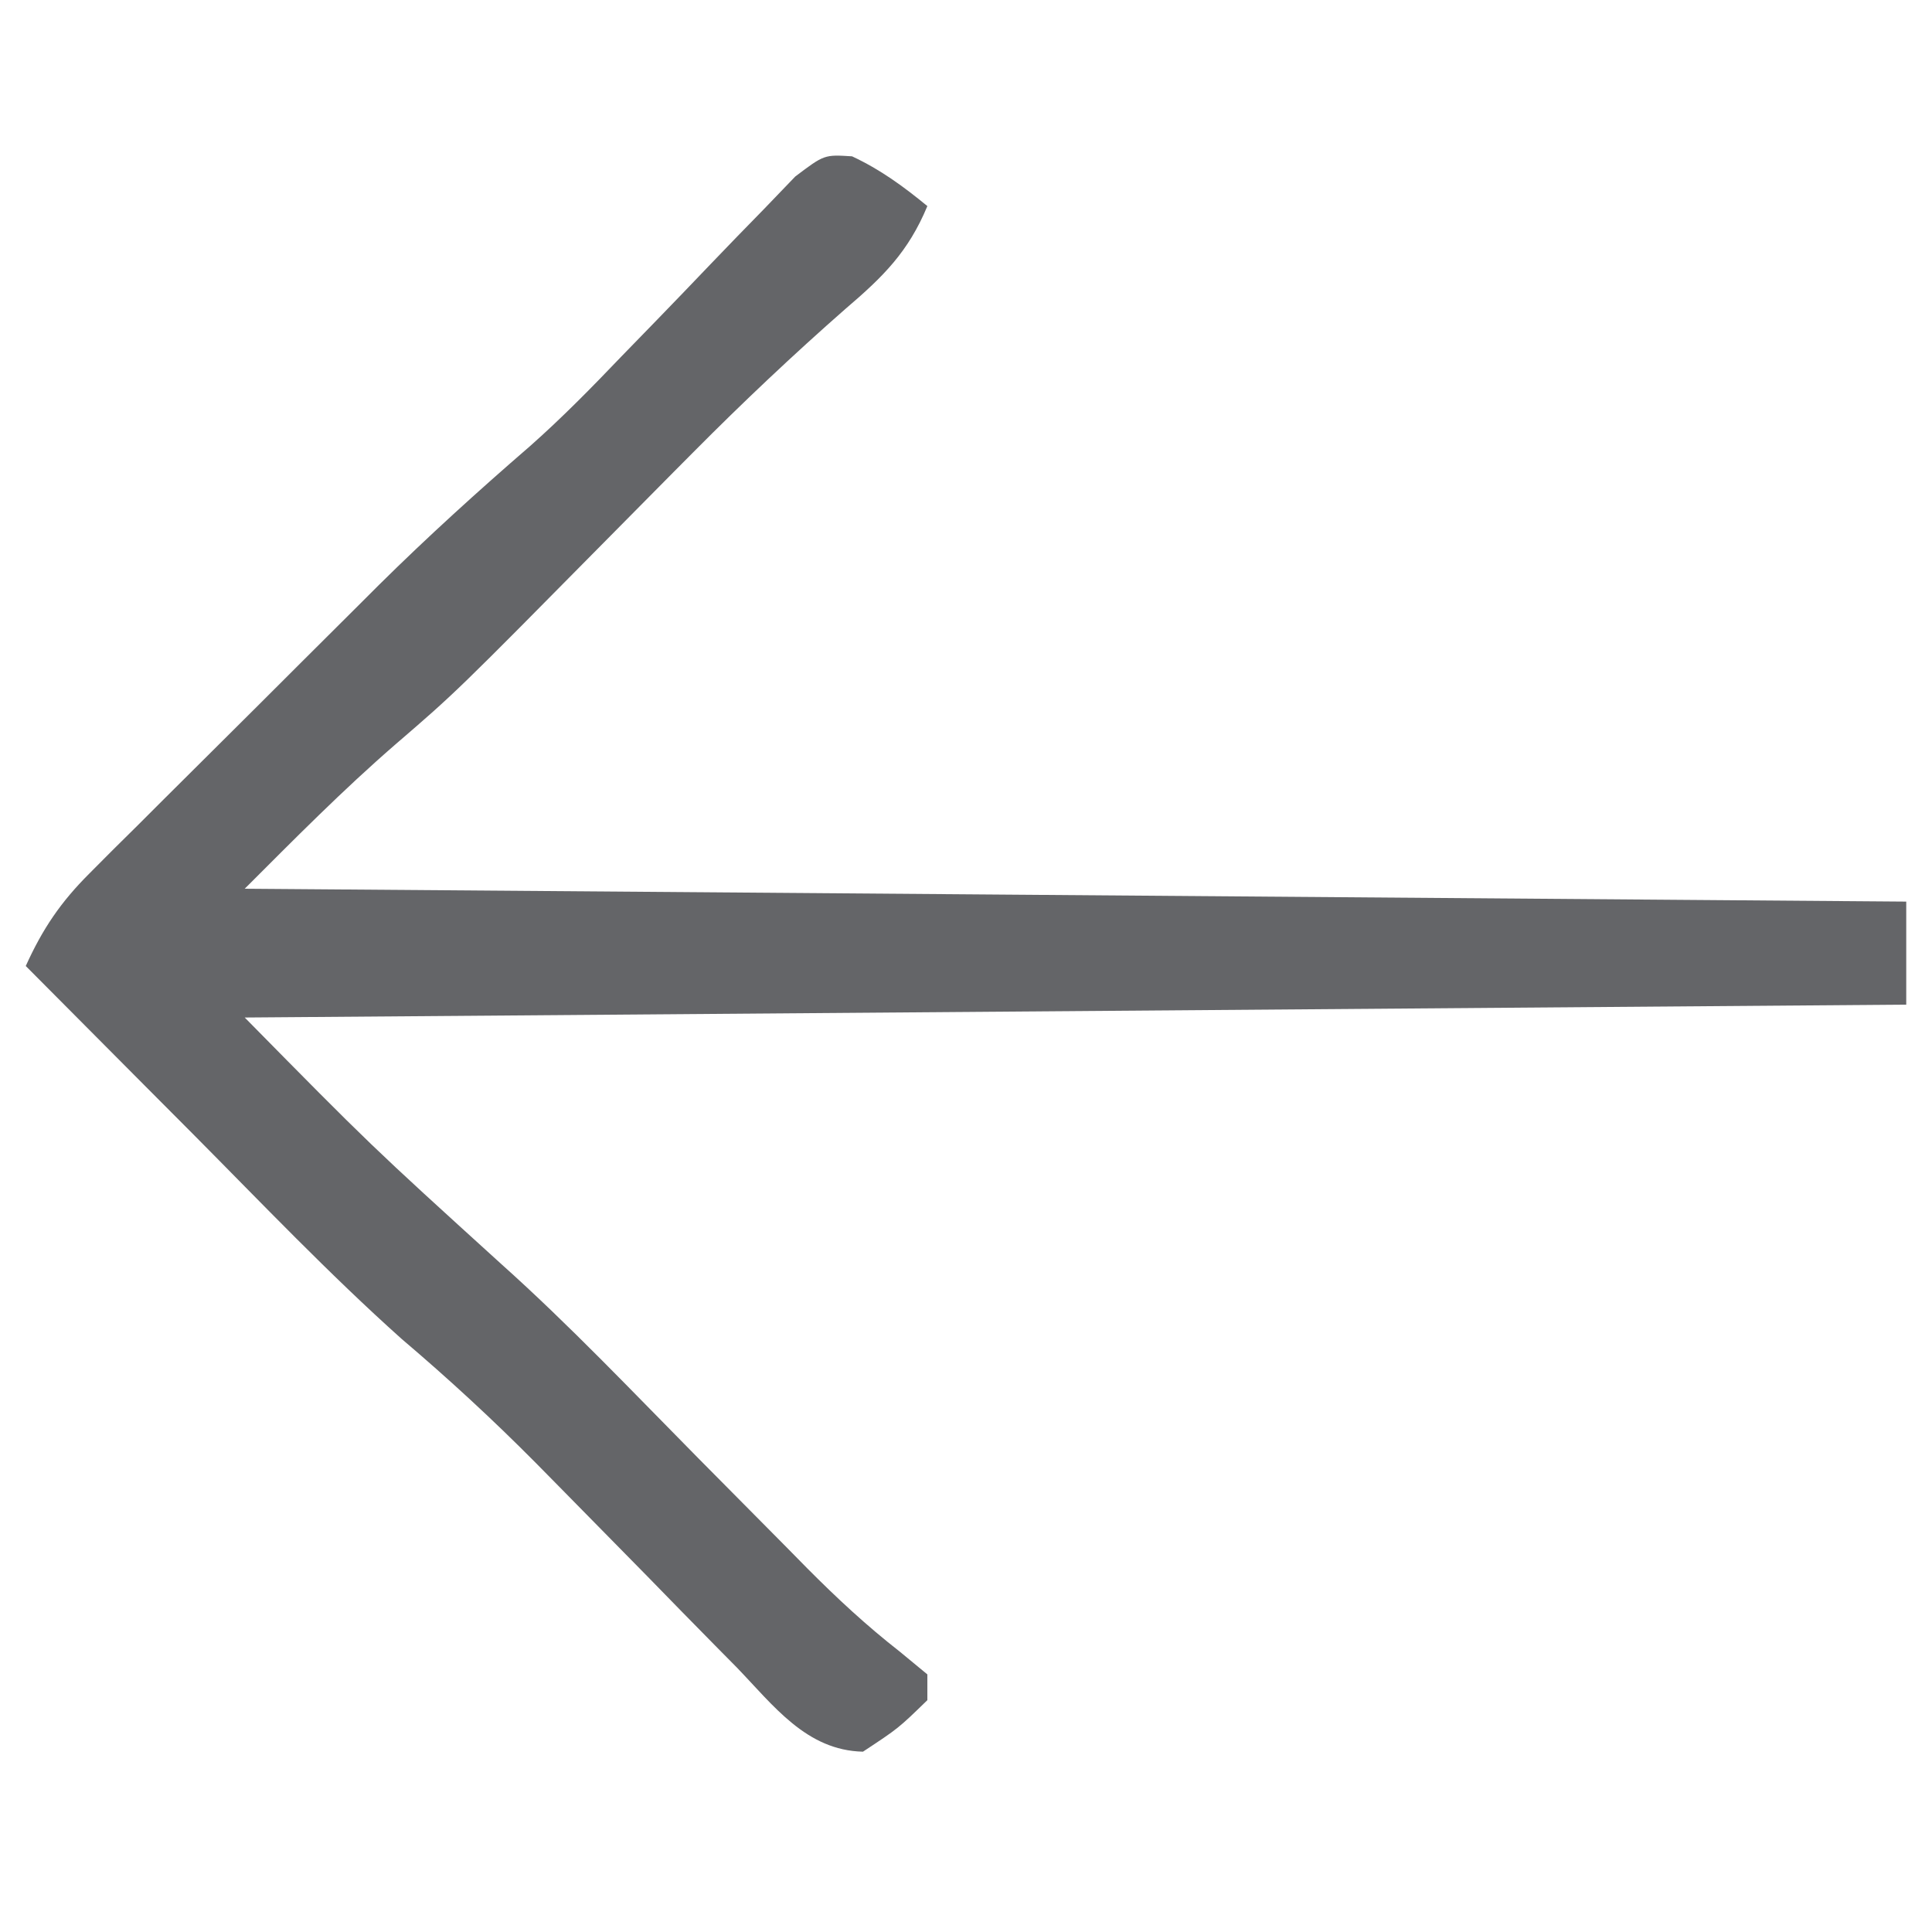 <?xml version="1.0" encoding="UTF-8"?>
<svg version="1.1" xmlns="http://www.w3.org/2000/svg" width="150" height="150">
<path d="M0 0 C2.2 1.028 3.974 2.325 5.847 3.863 C4.368 7.419 2.423 9.34 -0.489 11.824 C-4.577 15.412 -8.488 19.107 -12.317 22.965 C-13.108 23.761 -13.108 23.761 -13.915 24.573 C-15.538 26.209 -17.159 27.848 -18.778 29.488 C-30.74 41.6 -30.74 41.6 -35.427 45.637 C-39.518 49.179 -43.327 53.037 -47.153 56.863 C-4.583 57.193 37.987 57.523 81.847 57.863 C81.847 60.503 81.847 63.143 81.847 65.863 C39.277 66.193 -3.293 66.523 -47.153 66.863 C-37.373 76.793 -37.373 76.793 -27.268 85.971 C-21.934 90.744 -16.996 95.962 -11.966 101.051 C-9.663 103.381 -7.356 105.707 -5.048 108.031 C-4.53 108.557 -4.012 109.083 -3.479 109.626 C-1.172 111.948 1.132 114.086 3.715 116.103 C4.419 116.684 5.122 117.265 5.847 117.863 C5.847 118.523 5.847 119.183 5.847 119.863 C3.597 122.051 3.597 122.051 0.847 123.863 C-3.549 123.765 -6.097 120.279 -8.95 117.324 C-9.503 116.765 -10.055 116.206 -10.624 115.63 C-12.391 113.84 -14.148 112.04 -15.903 110.238 C-18.207 107.888 -20.515 105.542 -22.825 103.199 C-23.387 102.629 -23.949 102.058 -24.528 101.471 C-27.88 98.087 -31.327 94.909 -34.959 91.826 C-40.595 86.785 -45.827 81.289 -51.153 75.926 C-52.417 74.657 -53.682 73.388 -54.946 72.119 C-58.018 69.037 -61.087 65.951 -64.153 62.863 C-62.845 59.975 -61.449 57.91 -59.208 55.675 C-58.613 55.077 -58.018 54.479 -57.405 53.863 C-56.763 53.228 -56.12 52.592 -55.458 51.938 C-54.792 51.272 -54.125 50.606 -53.439 49.92 C-52.027 48.511 -50.613 47.105 -49.197 45.701 C-47.052 43.574 -44.915 41.439 -42.778 39.303 C-41.401 37.931 -40.024 36.559 -38.646 35.188 C-38.015 34.558 -37.384 33.929 -36.735 33.28 C-32.944 29.529 -29.03 25.983 -24.997 22.495 C-22.512 20.296 -20.212 17.949 -17.919 15.551 C-16.563 14.157 -16.563 14.157 -15.181 12.734 C-13.779 11.285 -12.377 9.836 -10.988 8.375 C-9.622 6.944 -8.24 5.528 -6.856 4.113 C-6.049 3.273 -5.241 2.432 -4.408 1.566 C-2.153 -0.137 -2.153 -0.137 0 0 Z " fill="#646568" transform="translate(66.153,12.137)"/>
</svg>
